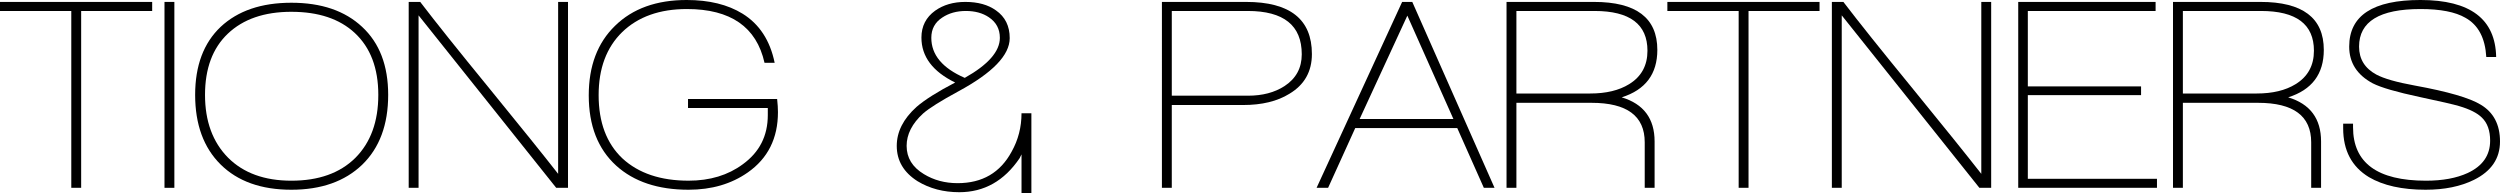 <?xml version="1.0" encoding="UTF-8"?>
<svg id="Layer_1" xmlns="http://www.w3.org/2000/svg" version="1.1" viewBox="0 0 364 28.105">
  <!-- Generator: Adobe Illustrator 29.5.1, SVG Export Plug-In . SVG Version: 2.1.0 Build 141)  -->
  <path d="M353.181,27.626c-3.433,0-6.188-.612-8.264-1.836-2.502-1.517-3.752-3.886-3.752-7.106v-.679h1.437v.519c0,5.19,3.54,7.785,10.619,7.785,2.422,0,4.445-.373,6.068-1.118,2.183-1.011,3.274-2.582,3.274-4.711,0-1.464-.399-2.582-1.198-3.354-.665-.665-1.77-1.224-3.313-1.677-.799-.24-2.702-.679-5.709-1.317-3.38-.719-5.669-1.384-6.867-1.996-2.289-1.224-3.433-3.007-3.433-5.35,0-4.525,3.46-6.787,10.38-6.787,7.239,0,10.912,2.768,11.018,8.304h-1.437c-.16-2.768-1.171-4.671-3.034-5.709-1.464-.852-3.646-1.278-6.547-1.278-5.962,0-8.943,1.823-8.943,5.469,0,1.81.838,3.167,2.515,4.072,1.091.585,2.954,1.118,5.589,1.597,4.818.878,8.025,1.81,9.622,2.795,1.863,1.118,2.794,2.901,2.794,5.35,0,2.475-1.264,4.338-3.793,5.589-1.942.958-4.285,1.437-7.026,1.437Z"/>
  <path d="M333.156,14.172c3.194.958,4.791,3.101,4.791,6.427v6.747h-1.438v-6.627c0-3.833-2.581-5.749-7.744-5.749h-10.939v12.376h-1.437V.28h12.735c6.148,0,9.222,2.329,9.222,6.986,0,3.513-1.73,5.815-5.19,6.907ZM329.204,1.597h-11.378v12.017h10.739c2.315,0,4.205-.452,5.669-1.357,1.783-1.091,2.675-2.715,2.675-4.871,0-3.859-2.569-5.789-7.705-5.789Z"/>
  <path d="M293.854,27.347V.28h20.001v1.317h-18.604v10.979h16.488v1.277h-16.488v12.176h18.804v1.318h-20.201Z"/>
  <path d="M288.198,27.347l-20.041-25.111v25.111h-1.437V.28h1.676c2.236,2.928,5.576,7.106,10.021,12.536,4.604,5.642,7.958,9.807,10.06,12.496V.28h1.438v27.067h-1.717Z"/>
  <path d="M254.586,1.597v25.75h-1.437V1.597h-10.38V.28h22.157v1.317h-10.34Z"/>
  <path d="M236.118,14.172c3.194.958,4.791,3.101,4.791,6.427v6.747h-1.438v-6.627c0-3.833-2.581-5.749-7.745-5.749h-10.938v12.376h-1.437V.28h12.735c6.148,0,9.222,2.329,9.222,6.986,0,3.513-1.73,5.815-5.19,6.907ZM232.166,1.597h-11.378v12.017h10.739c2.315,0,4.205-.452,5.669-1.357,1.783-1.091,2.675-2.715,2.675-4.871,0-3.859-2.569-5.789-7.705-5.789Z"/>
  <path d="M216.047,27.347l-3.872-8.703h-14.851l-3.952,8.703h-1.677L204.151.28h1.477l11.976,27.067h-1.557ZM204.909,2.276l-6.946,15.051h13.653l-6.707-15.051Z"/>
  <path d="M180.992,15.29h-10.38v12.057h-1.437V.28h12.256c6.388,0,9.582,2.528,9.582,7.585,0,2.555-1.091,4.485-3.274,5.789-1.756,1.091-4.005,1.637-6.747,1.637ZM181.671,1.597h-11.059v12.336h11.099c2.102,0,3.872-.466,5.31-1.397,1.676-1.091,2.515-2.635,2.515-4.631,0-4.205-2.622-6.308-7.865-6.308Z"/>
  <path d="M148.733,28.105v-5.629c-.106.186-.2.373-.279.559-2.236,3.3-5.164,4.95-8.783,4.95-2.289,0-4.312-.532-6.069-1.597-2.022-1.278-3.034-2.994-3.034-5.15,0-2.049.958-3.939,2.875-5.669,1.197-1.038,3.074-2.222,5.629-3.553-3.274-1.597-4.911-3.779-4.911-6.547,0-1.65.666-2.954,1.996-3.912,1.198-.852,2.662-1.278,4.392-1.278,1.836,0,3.327.413,4.471,1.238,1.331.932,1.996,2.276,1.996,4.032,0,2.475-2.488,5.057-7.465,7.745-2.555,1.384-4.272,2.462-5.15,3.234-1.597,1.464-2.395,3.034-2.395,4.711,0,1.73.838,3.101,2.515,4.112,1.437.878,3.074,1.317,4.91,1.317,3.593,0,6.215-1.53,7.865-4.591.958-1.703,1.437-3.566,1.437-5.589h1.437v11.617h-1.437ZM140.629,1.597c-1.331,0-2.475.319-3.434.958-1.064.692-1.596,1.677-1.596,2.954,0,2.475,1.623,4.418,4.87,5.829,3.407-1.916,5.11-3.859,5.11-5.829,0-1.278-.532-2.276-1.597-2.994-.905-.612-2.022-.918-3.353-.918Z"/>
  <path d="M108.877,25.111c-2.395,1.677-5.27,2.515-8.623,2.515-4.445,0-7.958-1.171-10.54-3.513-2.661-2.422-3.992-5.829-3.992-10.22,0-4.285,1.278-7.665,3.833-10.14,2.555-2.502,6.028-3.753,10.42-3.753,3.274,0,5.989.665,8.145,1.996,2.448,1.517,4.005,3.899,4.67,7.146h-1.477c-1.171-5.217-4.937-7.825-11.298-7.825-3.965,0-7.106,1.118-9.421,3.353-2.289,2.236-3.433,5.296-3.433,9.182,0,3.966,1.158,7.04,3.473,9.222,2.342,2.156,5.549,3.234,9.621,3.234,3.114,0,5.749-.798,7.904-2.395,2.422-1.757,3.633-4.139,3.633-7.146v-1.038h-11.617v-1.317h12.975c.08.745.12,1.384.12,1.916,0,3.806-1.464,6.734-4.392,8.783Z"/>
  <path d="M80.984,27.347L60.943,2.236v25.111h-1.437V.28h1.677c2.236,2.928,5.576,7.106,10.021,12.536,4.604,5.642,7.958,9.807,10.06,12.496V.28h1.437v27.067h-1.717Z"/>
  <path d="M42.426,27.626c-4.391,0-7.825-1.224-10.3-3.673-2.475-2.448-3.713-5.829-3.713-10.14,0-4.258,1.238-7.559,3.713-9.901,2.502-2.342,5.935-3.513,10.3-3.513s7.798,1.171,10.3,3.513c2.528,2.342,3.793,5.642,3.793,9.901,0,4.338-1.264,7.732-3.793,10.18-2.528,2.422-5.962,3.633-10.3,3.633ZM42.426,1.717c-3.939,0-7.026,1.065-9.262,3.194-2.209,2.103-3.313,5.07-3.313,8.903s1.118,6.88,3.354,9.142c2.236,2.236,5.31,3.353,9.222,3.353,3.966,0,7.066-1.104,9.302-3.313,2.236-2.236,3.353-5.296,3.353-9.182s-1.144-6.893-3.433-9.022c-2.209-2.049-5.283-3.074-9.222-3.074Z"/>
  <path d="M23.95,27.347V.28h1.437v27.067h-1.437Z"/>
  <path d="M11.817,1.597v25.75h-1.437V1.597H0V.28h22.157v1.317h-10.34Z"/>
</svg>